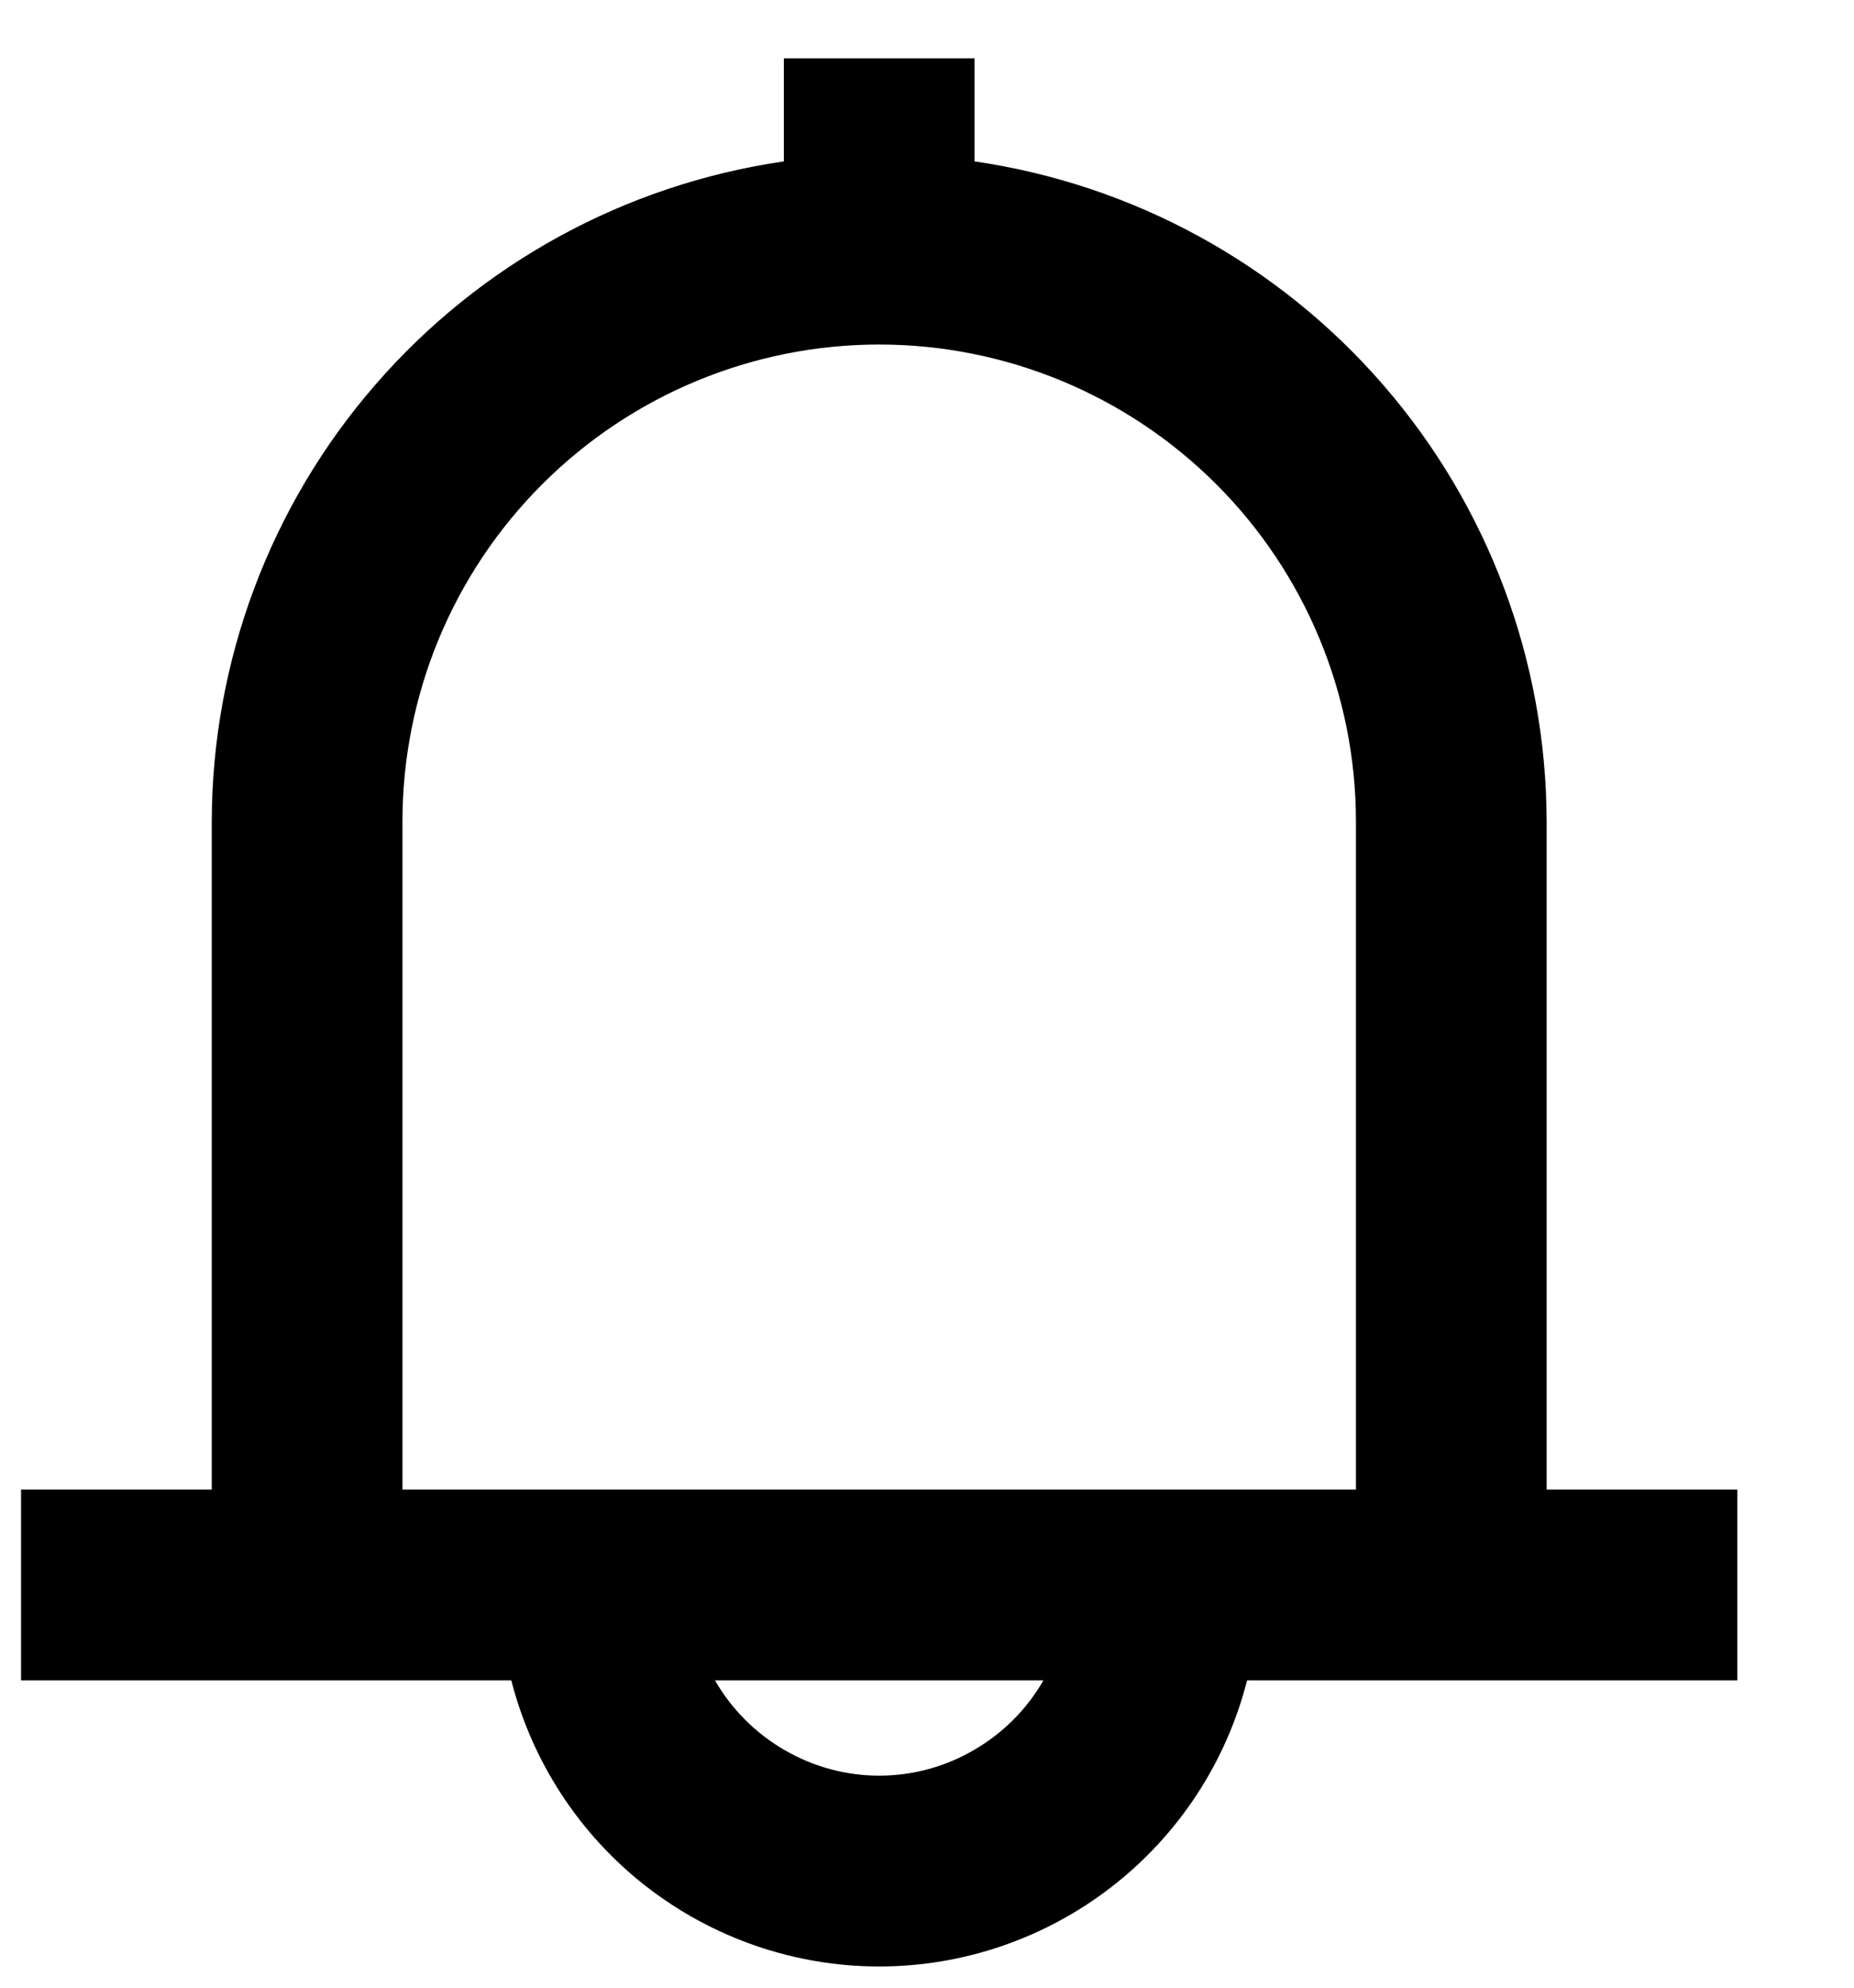 <svg width="14" height="15" viewBox="0 0 14 15" fill="none" xmlns="http://www.w3.org/2000/svg">
<path d="M11.679 11.241V6.2C11.677 4.99 11.239 3.82 10.446 2.906C9.653 1.991 8.557 1.392 7.359 1.218V0.44H5.919V1.218C4.721 1.392 3.625 1.991 2.832 2.906C2.039 3.82 1.601 4.99 1.599 6.2V11.241H0.159V12.681H3.861C4.019 13.298 4.377 13.845 4.88 14.236C5.383 14.627 6.002 14.84 6.639 14.84C7.276 14.84 7.895 14.627 8.398 14.236C8.901 13.845 9.26 13.298 9.417 12.681H13.119V11.241H11.679ZM6.639 13.4C6.388 13.4 6.141 13.333 5.923 13.206C5.705 13.08 5.525 12.899 5.399 12.681H7.879C7.754 12.899 7.573 13.08 7.355 13.206C7.138 13.333 6.891 13.4 6.639 13.4ZM3.039 11.241V6.2C3.039 5.246 3.418 4.33 4.094 3.655C4.769 2.98 5.684 2.6 6.639 2.6C7.594 2.6 8.51 2.98 9.185 3.655C9.86 4.33 10.239 5.246 10.239 6.2V11.241H3.039Z" fill="black"/>
</svg>
